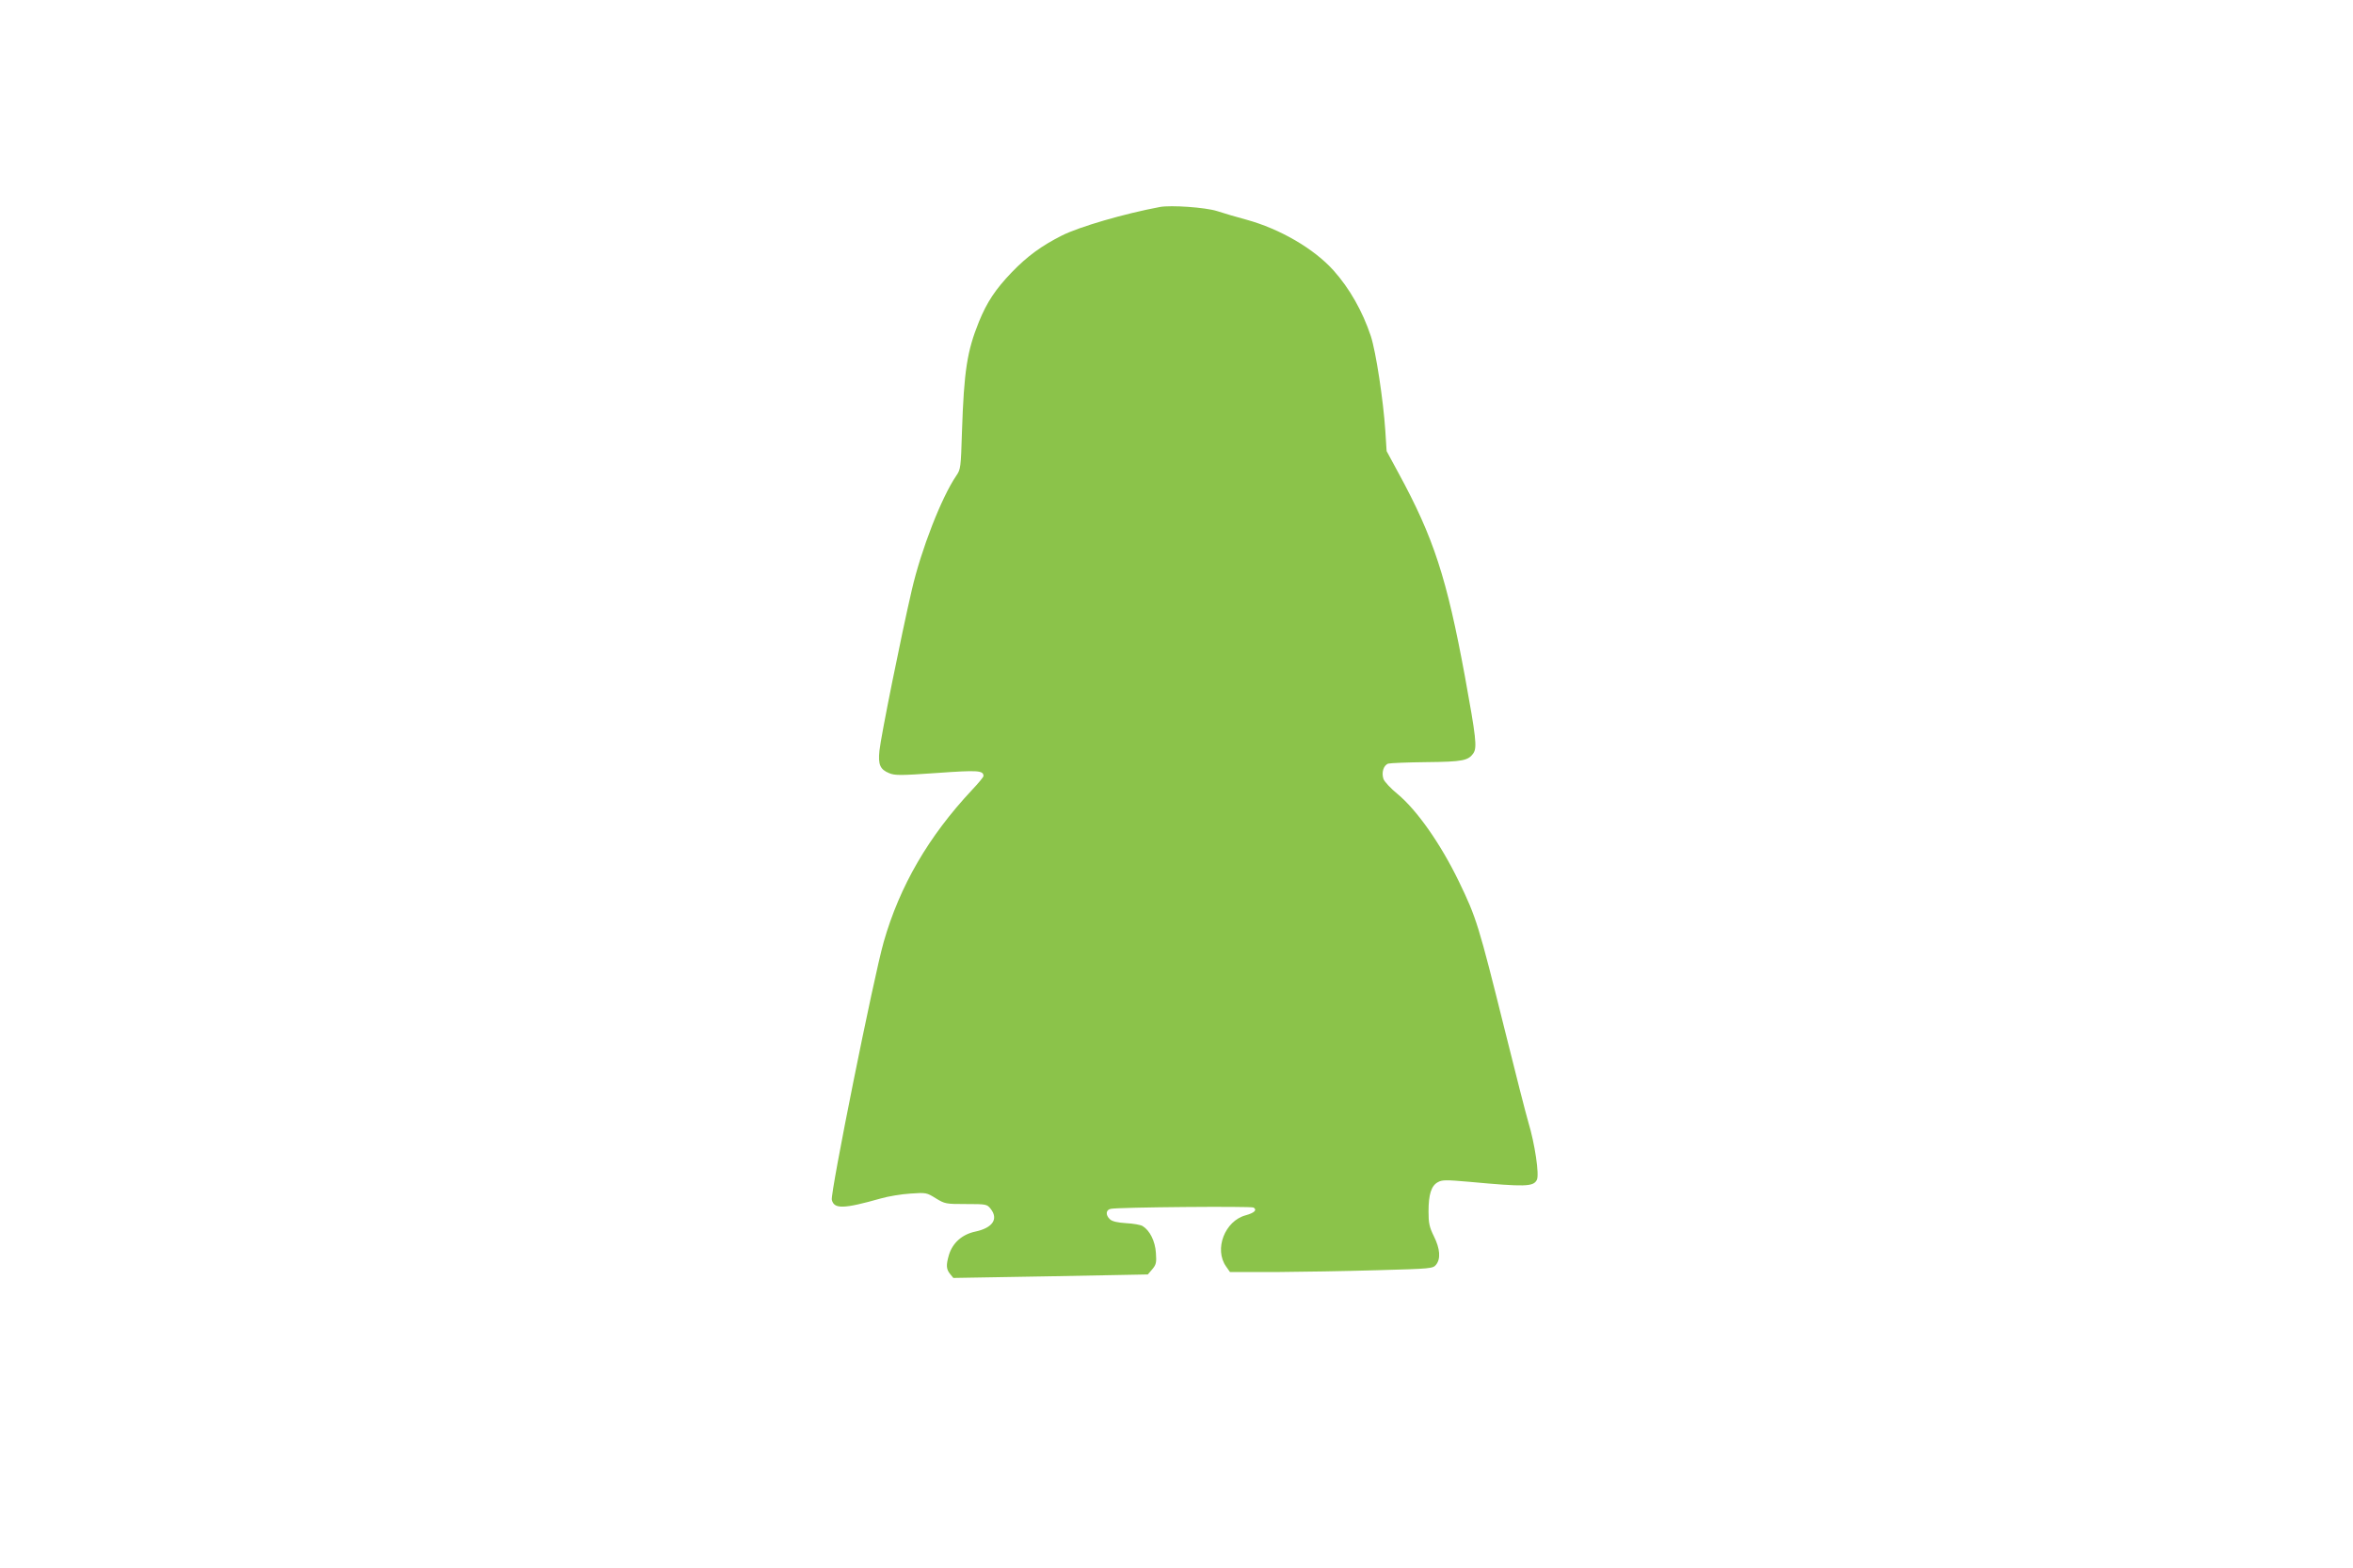 <?xml version="1.0" standalone="no"?>
<!DOCTYPE svg PUBLIC "-//W3C//DTD SVG 20010904//EN"
 "http://www.w3.org/TR/2001/REC-SVG-20010904/DTD/svg10.dtd">
<svg version="1.0" xmlns="http://www.w3.org/2000/svg"
 width="1280pt" height="853pt" viewBox="0 0 1280 853"
 preserveAspectRatio="xMidYMid meet">
<g transform="translate(0,853) scale(0.1,-0.1)"
fill="#8bc34a" stroke="none">
<path d="M6310 7404 c-193 -36 -437 -107 -533 -155 -111 -56 -188 -112 -273
-200 -89 -93 -135 -162 -179 -270 -64 -159 -81 -265 -92 -597 -6 -196 -7 -205
-31 -240 -80 -117 -191 -401 -242 -622 -57 -245 -168 -796 -176 -874 -8 -76 4
-102 53 -122 31 -13 61 -13 260 1 224 16 253 14 253 -17 0 -5 -28 -39 -63 -76
-236 -252 -393 -522 -480 -827 -54 -189 -291 -1367 -282 -1402 12 -51 64 -50
265 7 41 12 114 24 163 27 85 6 88 5 138 -26 49 -30 54 -31 164 -31 111 0 114
-1 134 -26 44 -56 10 -104 -84 -124 -71 -15 -123 -61 -143 -127 -16 -55 -15
-77 6 -103 l18 -22 529 9 529 10 24 28 c21 25 24 36 20 89 -4 64 -33 122 -72
146 -11 7 -51 14 -90 16 -46 3 -75 9 -88 21 -25 23 -23 52 5 57 43 9 762 15
776 7 21 -13 5 -29 -42 -42 -114 -30 -174 -185 -107 -279 l21 -30 247 0 c136
1 384 5 552 10 296 8 305 9 322 30 26 32 22 87 -12 155 -25 51 -29 72 -29 135
0 92 15 140 51 159 23 13 44 13 170 2 304 -28 349 -27 368 10 15 26 -11 199
-46 314 -13 44 -71 271 -129 505 -142 570 -153 606 -249 805 -100 206 -228
388 -334 476 -37 30 -71 67 -76 81 -12 35 0 75 26 84 12 3 105 7 207 8 199 2
229 8 257 50 19 31 14 82 -47 416 -99 536 -170 755 -361 1106 l-65 120 -7 110
c-11 167 -51 430 -79 516 -45 135 -116 260 -203 357 -106 118 -291 226 -474
276 -52 14 -124 35 -160 47 -64 20 -250 33 -310 22z"/>
</g>
</svg>
